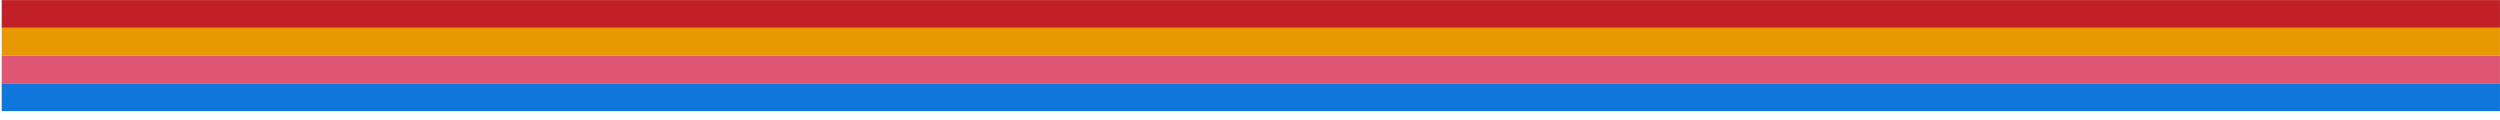<svg width="1441" height="69" viewBox="0 0 1441 69" fill="none" xmlns="http://www.w3.org/2000/svg">
<path d="M0.977 8.049H1440.98" stroke="#C12027" stroke-width="16"/>
<path d="M0.977 24.049H1440.98" stroke="#E79902" stroke-width="16"/>
<path d="M0.977 40.049H1440.98" stroke="#DF5574" stroke-width="16"/>
<path d="M0.977 56.049H1440.98" stroke="#0F76DB" stroke-width="16"/>
</svg>
